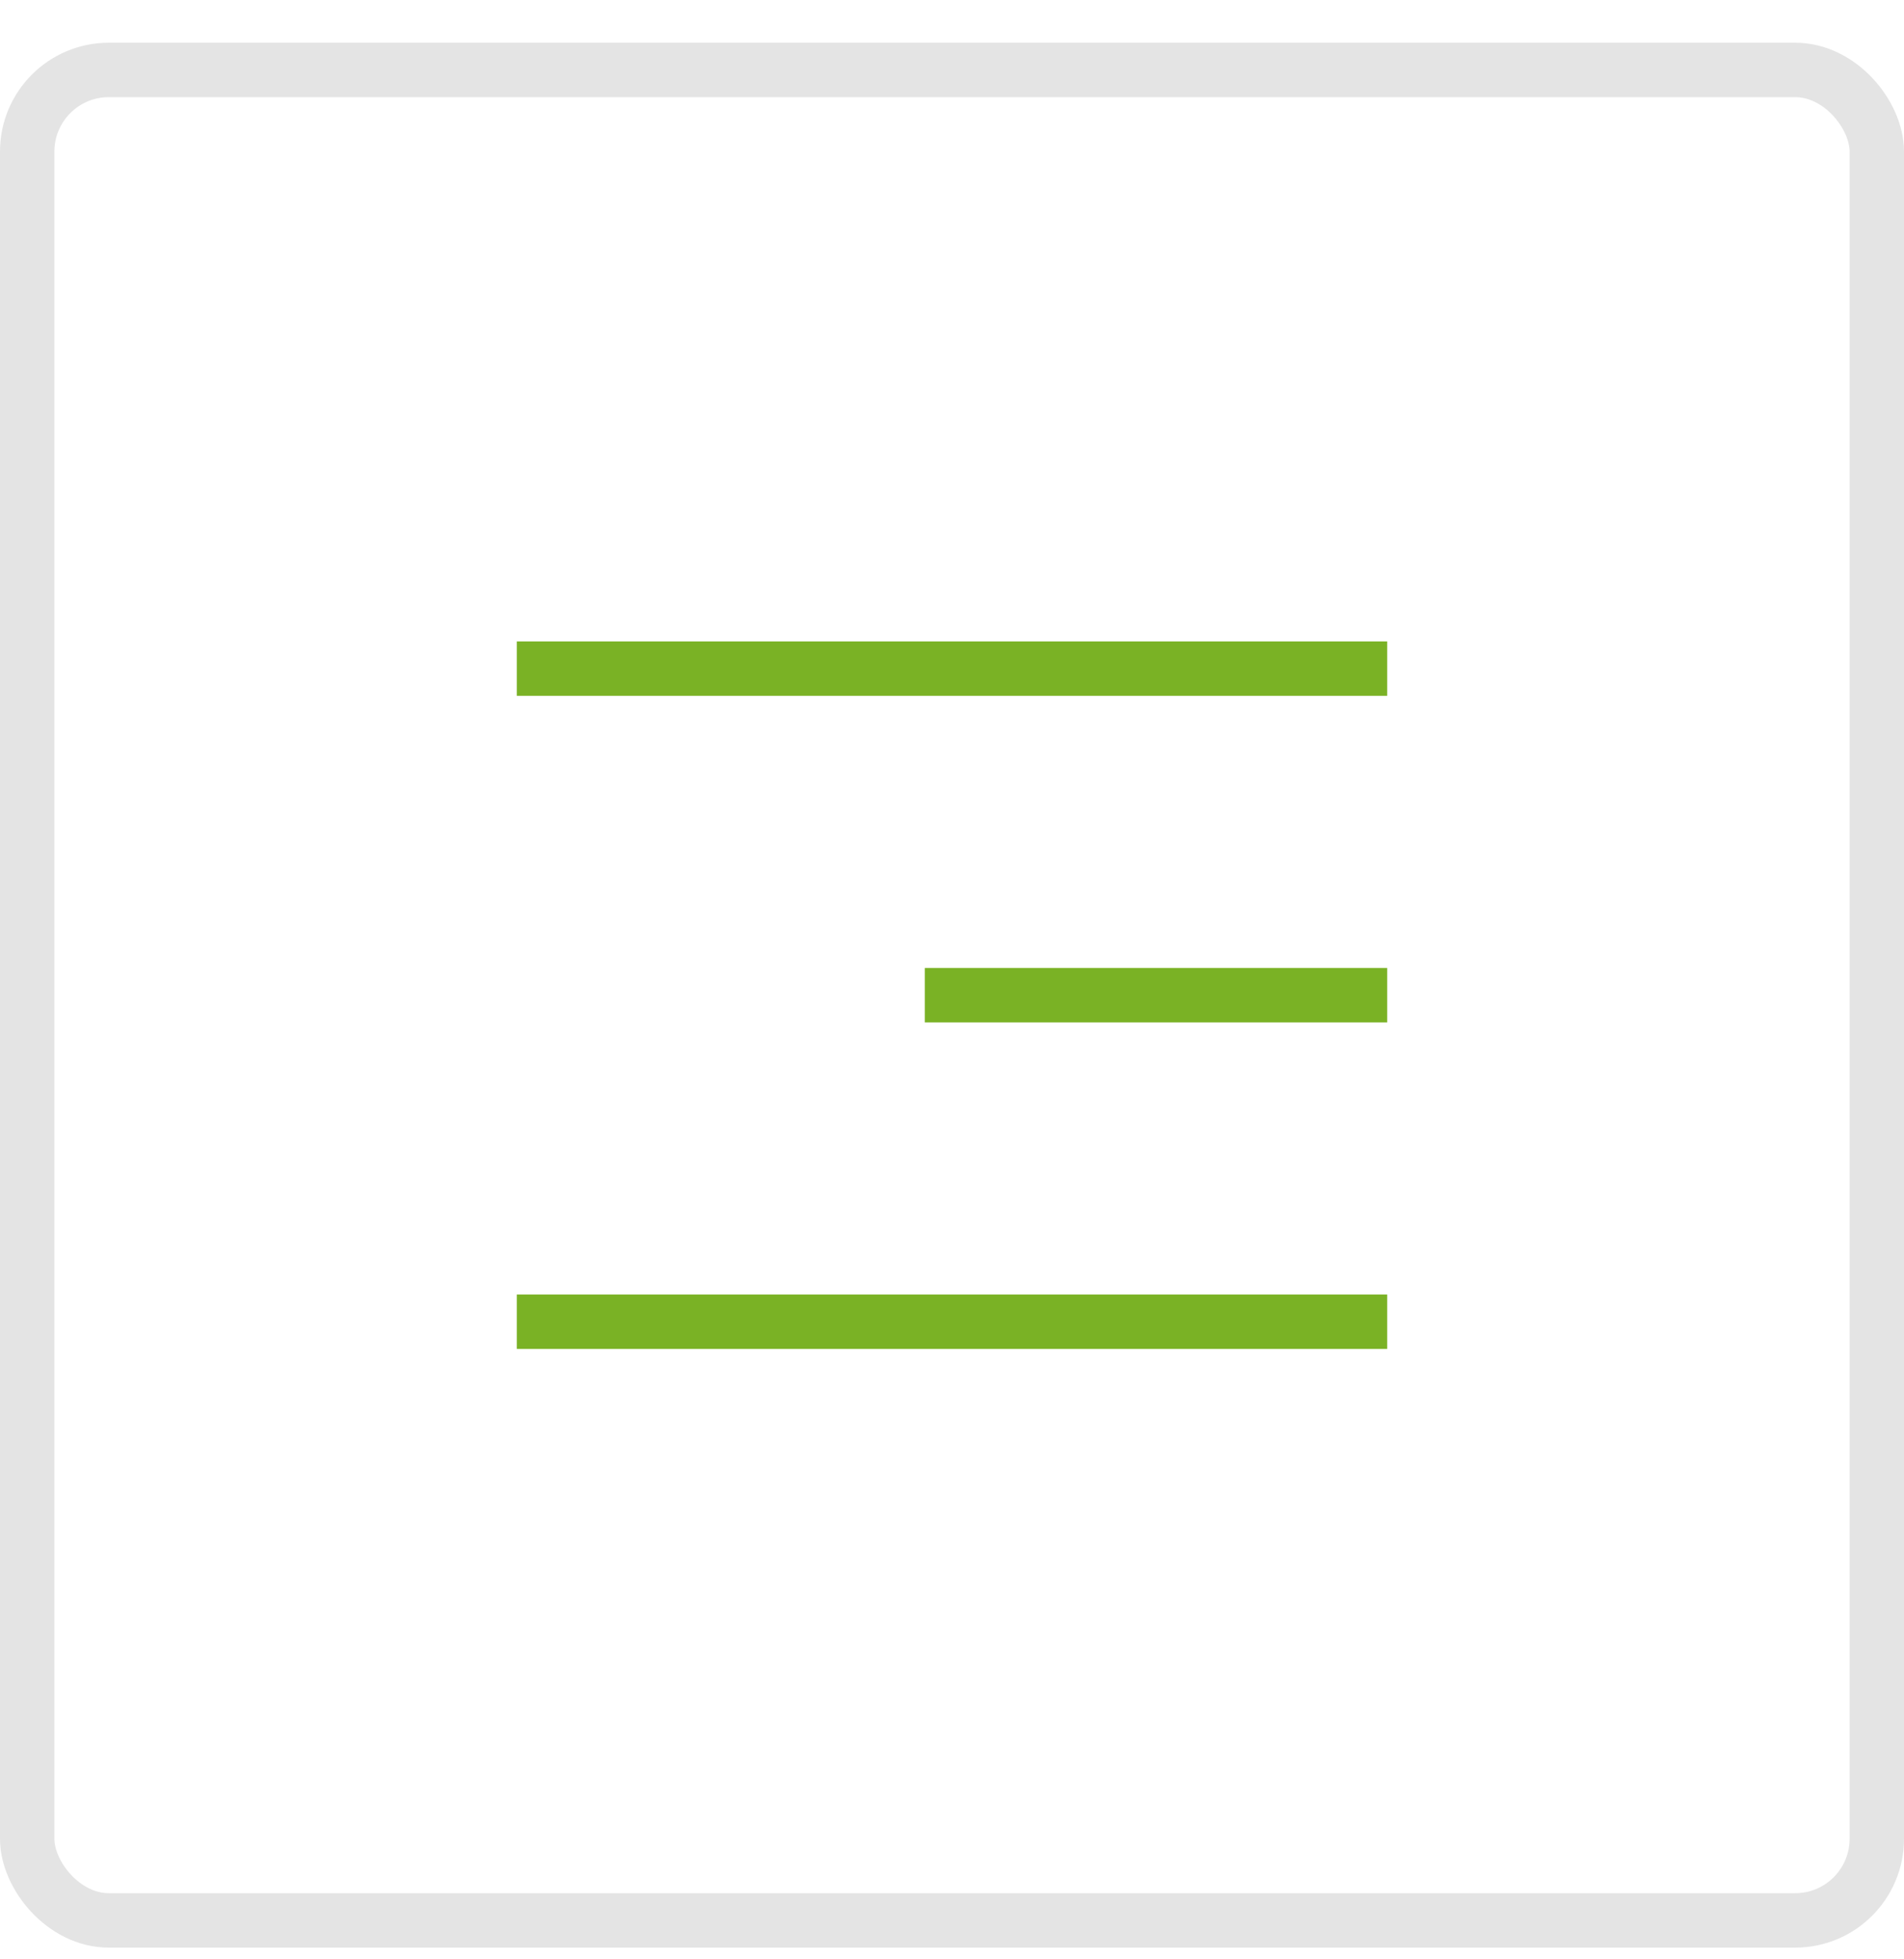 <?xml version="1.0" encoding="UTF-8"?> <svg xmlns="http://www.w3.org/2000/svg" width="35" height="36" viewBox="0 0 35 36" fill="none"><rect x="0.5" y="1.285" width="34" height="34" rx="1.5" stroke="#E4E4E4"></rect><path d="M10 12.285H25" stroke="#7AB225" stroke-linecap="square"></path><path d="M10 24.285H25" stroke="#7AB225" stroke-linecap="square"></path><path d="M17.5 18.285H25" stroke="#7AB225" stroke-linecap="square"></path></svg> 